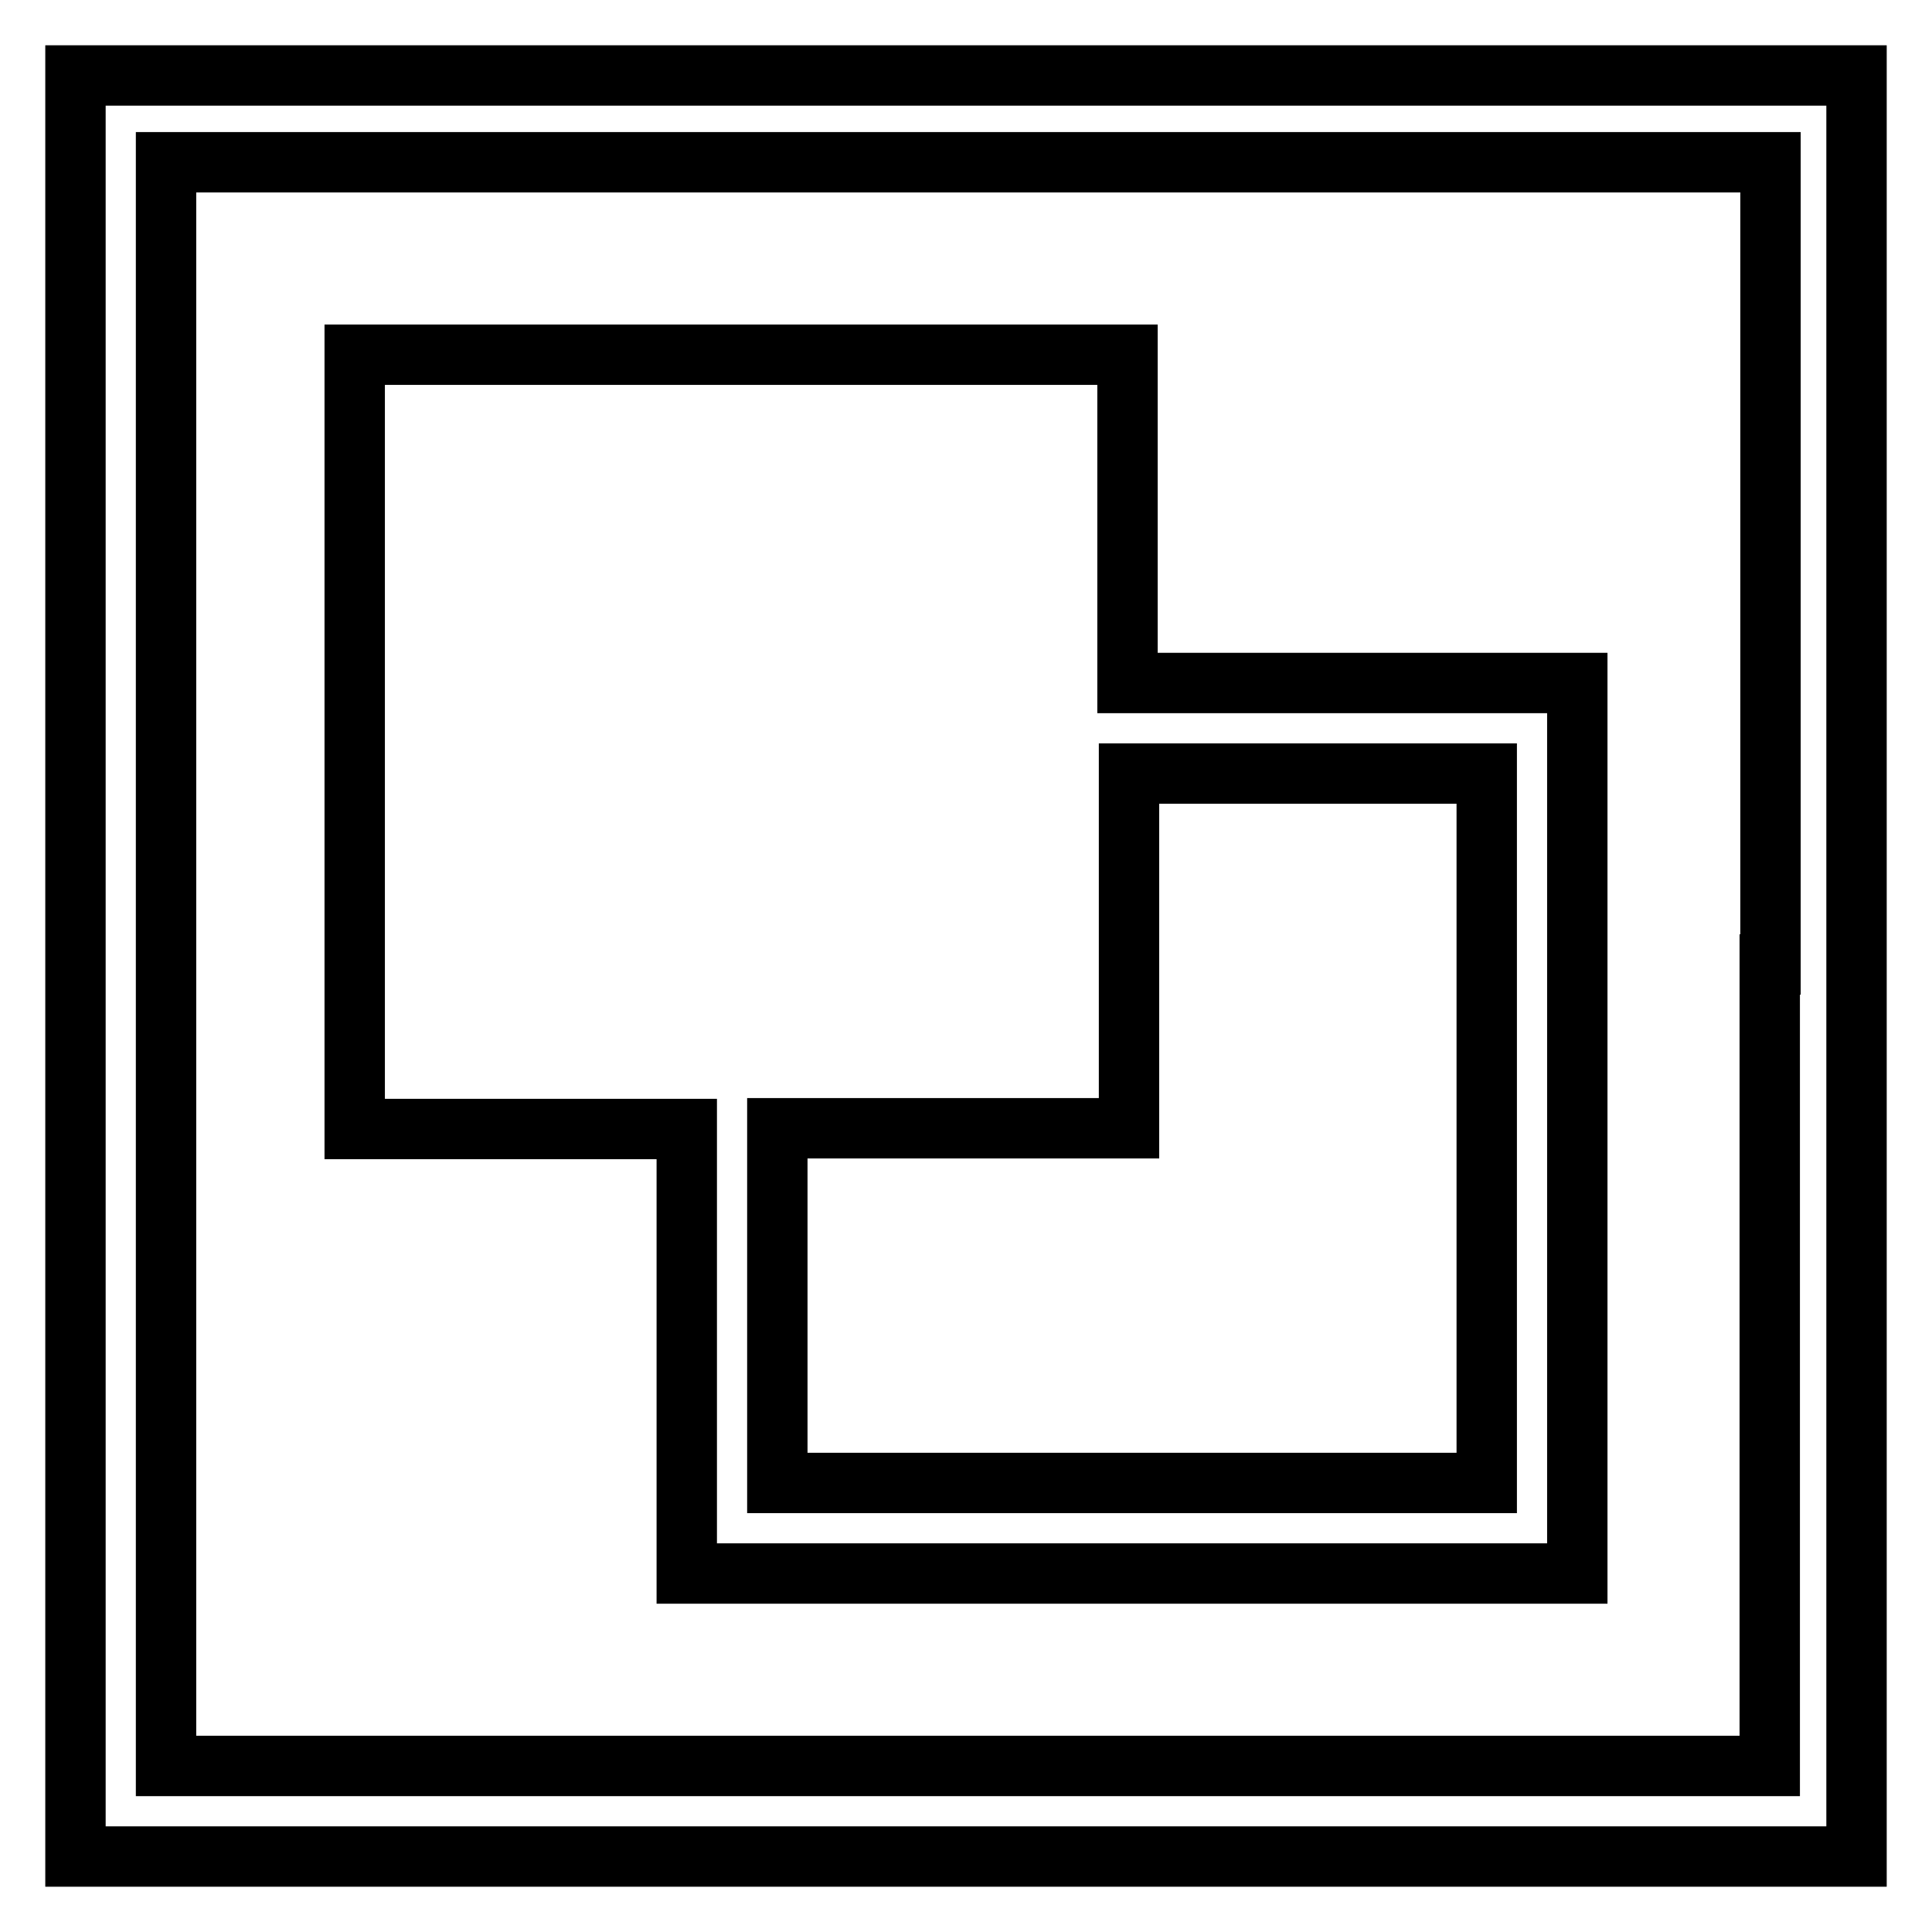 <?xml version="1.0" encoding="utf-8"?>
<!-- Svg Vector Icons : http://www.onlinewebfonts.com/icon -->
<!DOCTYPE svg PUBLIC "-//W3C//DTD SVG 1.1//EN" "http://www.w3.org/Graphics/SVG/1.1/DTD/svg11.dtd">
<svg version="1.1" xmlns="http://www.w3.org/2000/svg" xmlns:xlink="http://www.w3.org/1999/xlink" x="0px" y="0px" viewBox="0 0 256 256" enable-background="new 0 0 256 256" xml:space="preserve">
<g><g><g><path stroke-width="8" fill-opacity="0" stroke="#000000"  d="M10,128v118h118h118V128V10H128H10V128z M234.5,127.8V234H128.3H22V127.8V21.5h106.3h106.3V127.8z"/><path stroke-width="8" fill-opacity="0" stroke="#000000"  d="M47,98.3v51.3h22h22V179v29.5h59h59v-59v-59h-29.8h-29.8V68.8V47H98.2H47V98.3z M197,149.5v47h-47h-47V173v-23.5h23.3h23.3V126v-23.5h23.7H197L197,149.5L197,149.5z"/></g></g></g>
</svg>